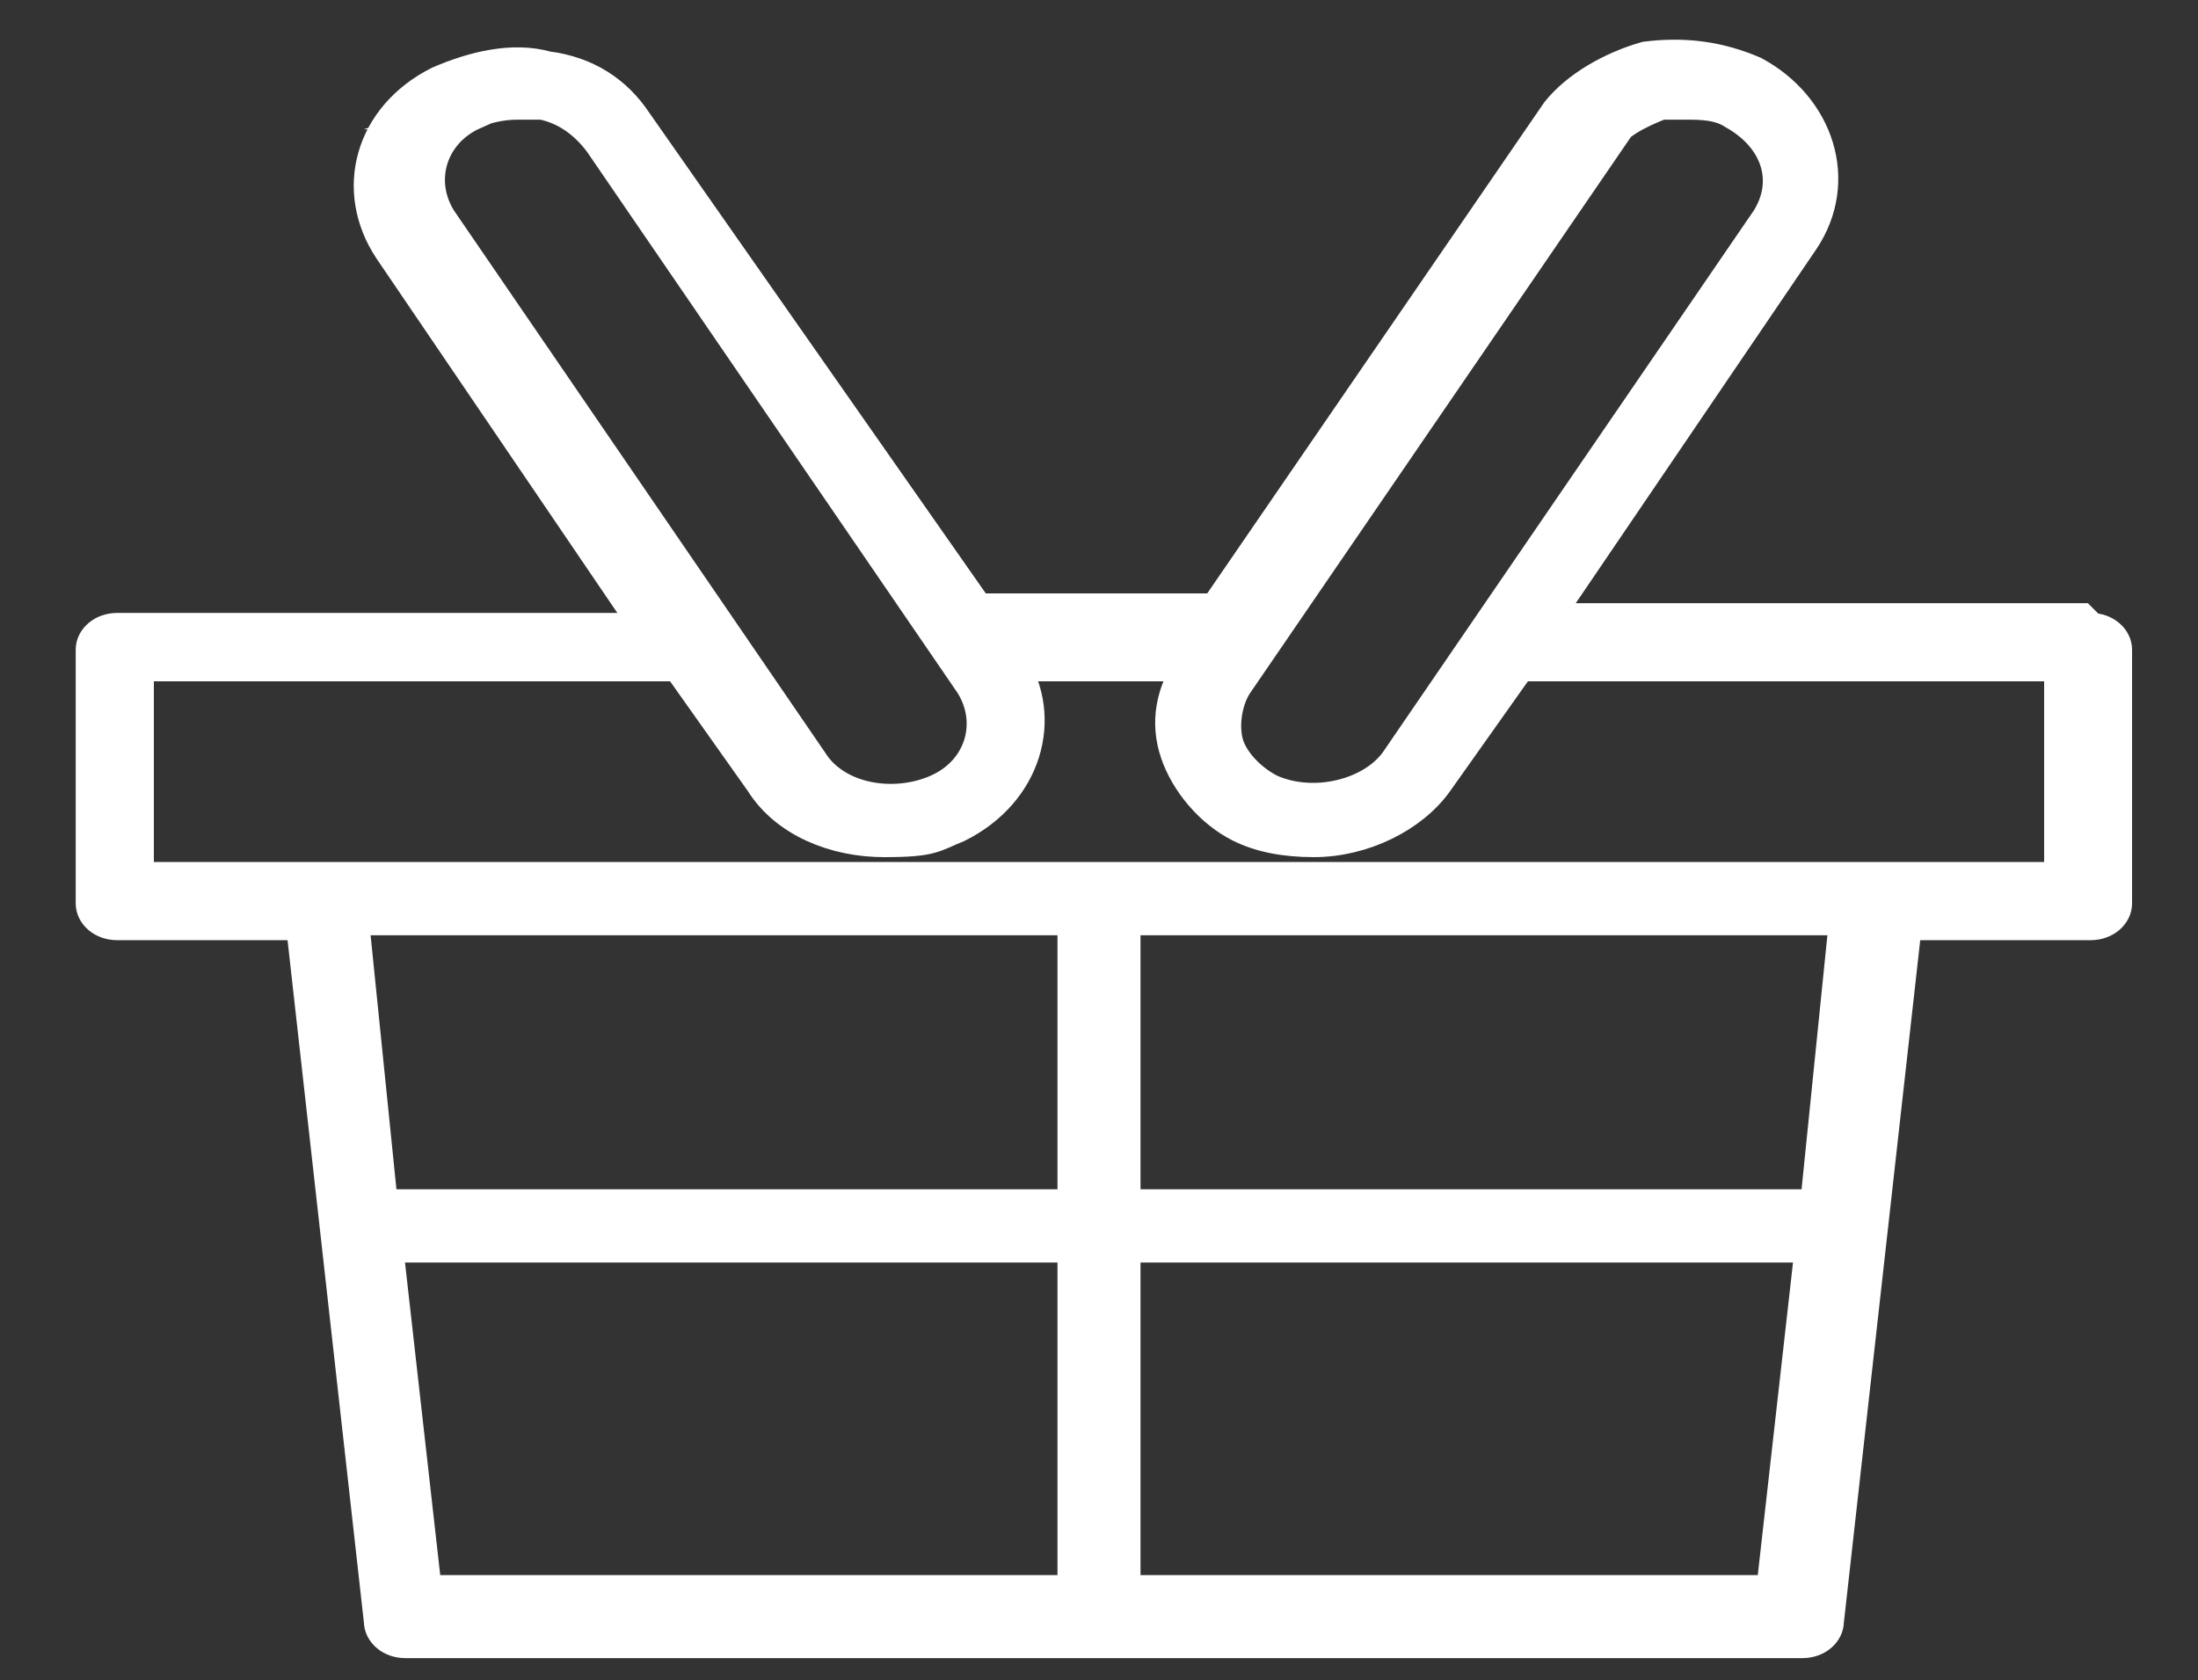 <?xml version="1.0" encoding="UTF-8"?>
<svg id="katman_1" data-name="katman 1" xmlns="http://www.w3.org/2000/svg" version="1.1" viewBox="0 0 45 34.4">
  <rect x="0" y="0" width="45" height="34.4" fill="#333333" stroke="none"/>
  <defs>
    <style>
      .cls-1 {
        fill: #fff;
        stroke: #fff;
        stroke-miterlimit: 10;
        stroke-width: .7px;
      }
    </style>
  </defs>
  <path class="cls-1" d="M42.6,12.7h-11l5.3-7.8c.8-1.2.3-2.7-1-3.4-.7-.3-1.4-.4-2.2-.3-.7.2-1.4.6-1.8,1.1l-7,10.2h-4.9L13,2.5c-.4-.6-1-1-1.8-1.1-.7-.2-1.5,0-2.2.3-1.4.7-1.8,2.2-1,3.4l5.3,7.8H2.4c-.3,0-.5.2-.5.4v5.2c0,.2.2.4.5.4h3.8l1.6,14.3c0,.2.2.4.5.4h28.6c.3,0,.5-.2.5-.4l1.6-14.3h3.8c.3,0,.5-.2.5-.4v-5.2c0-.2-.2-.4-.5-.4ZM32.8,2.9c.3-.4.7-.6,1.2-.8.2,0,.3,0,.5,0,.3,0,.7,0,1,.2.9.5,1.2,1.4.7,2.2l-7.6,11.1c-.5.7-1.7,1-2.6.6-.4-.2-.8-.6-.9-1-.1-.4,0-.9.2-1.2l7.6-11.1ZM9.6,2.3c.3-.1.6-.2,1-.2s.3,0,.5,0c.5.1.9.4,1.2.8l7.6,11.1c.5.8.2,1.8-.7,2.2-.9.4-2.1.2-2.6-.6l-7.6-11.1c-.5-.8-.2-1.8.7-2.2ZM7.2,18.8h14.8v5.9H7.8l-.6-5.9ZM7.9,25.5h14.1v7.1h-13.3l-.8-7.1ZM36.3,32.6h-13.3v-7.1h14.1l-.8,7.1ZM37.2,24.7h-14.2v-5.9h14.8l-.6,5.9ZM42.2,18H2.8v-4.4h11.1l1.7,2.4c.5.8,1.5,1.2,2.5,1.2s1-.1,1.5-.3c1.4-.7,1.8-2.2,1.1-3.3h3.7c-.4.6-.5,1.2-.3,1.8.2.6.7,1.2,1.3,1.5.4.2.9.3,1.5.3,1,0,2-.5,2.5-1.2l1.7-2.4h11.1v4.4Z"/>
</svg>